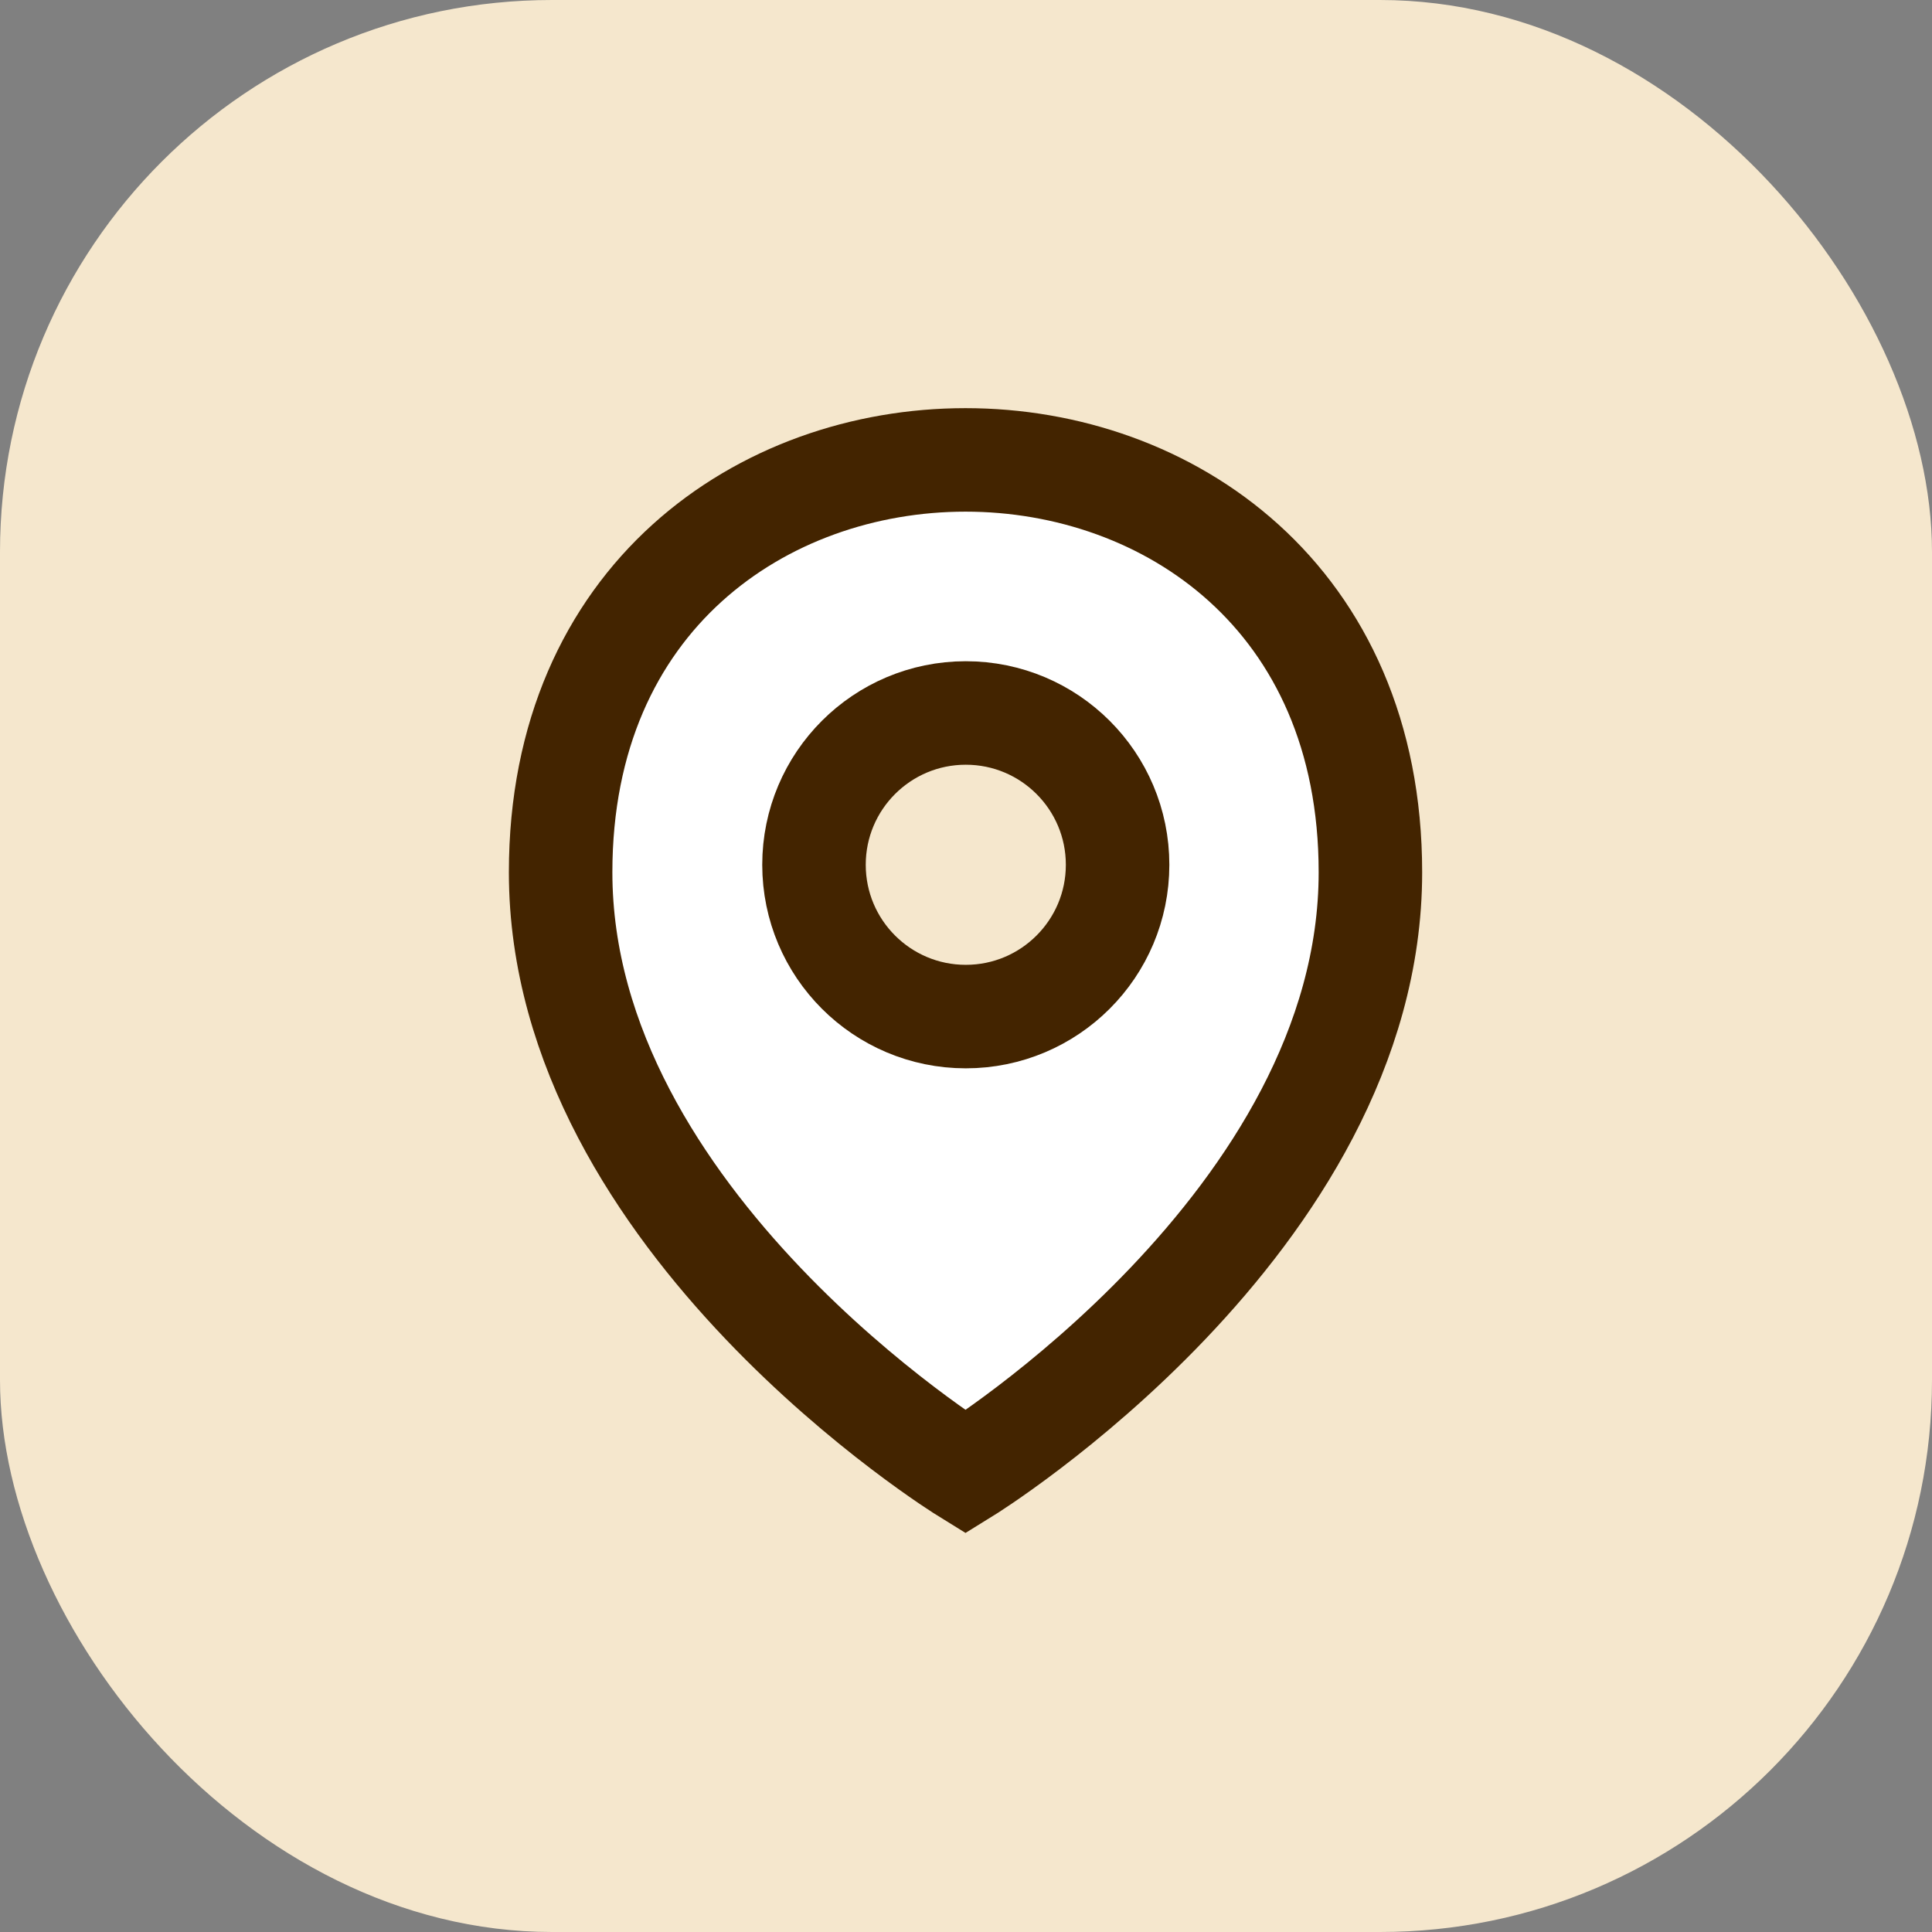 <svg width="28" height="28" viewBox="0 0 28 28" fill="none" xmlns="http://www.w3.org/2000/svg">
<rect x="0" y="0" width="28" height="28" fill="#808080" stroke="none"/>
<rect width="28" height="28" rx="8" fill="#F5E7CD"/>
<path d="M8.125 12.642C8.125 4.673 19.861 4.673 19.861 12.642C19.861 17.713 13.993 21.335 13.993 21.335C13.993 21.335 8.125 17.713 8.125 12.642Z" fill="white" stroke="#432400" stroke-width="1.5"/>
<circle cx="13.997" cy="12.533" r="2.2" fill="#F5E7CD" stroke="#432400" stroke-width="1.5"/>
</svg>
